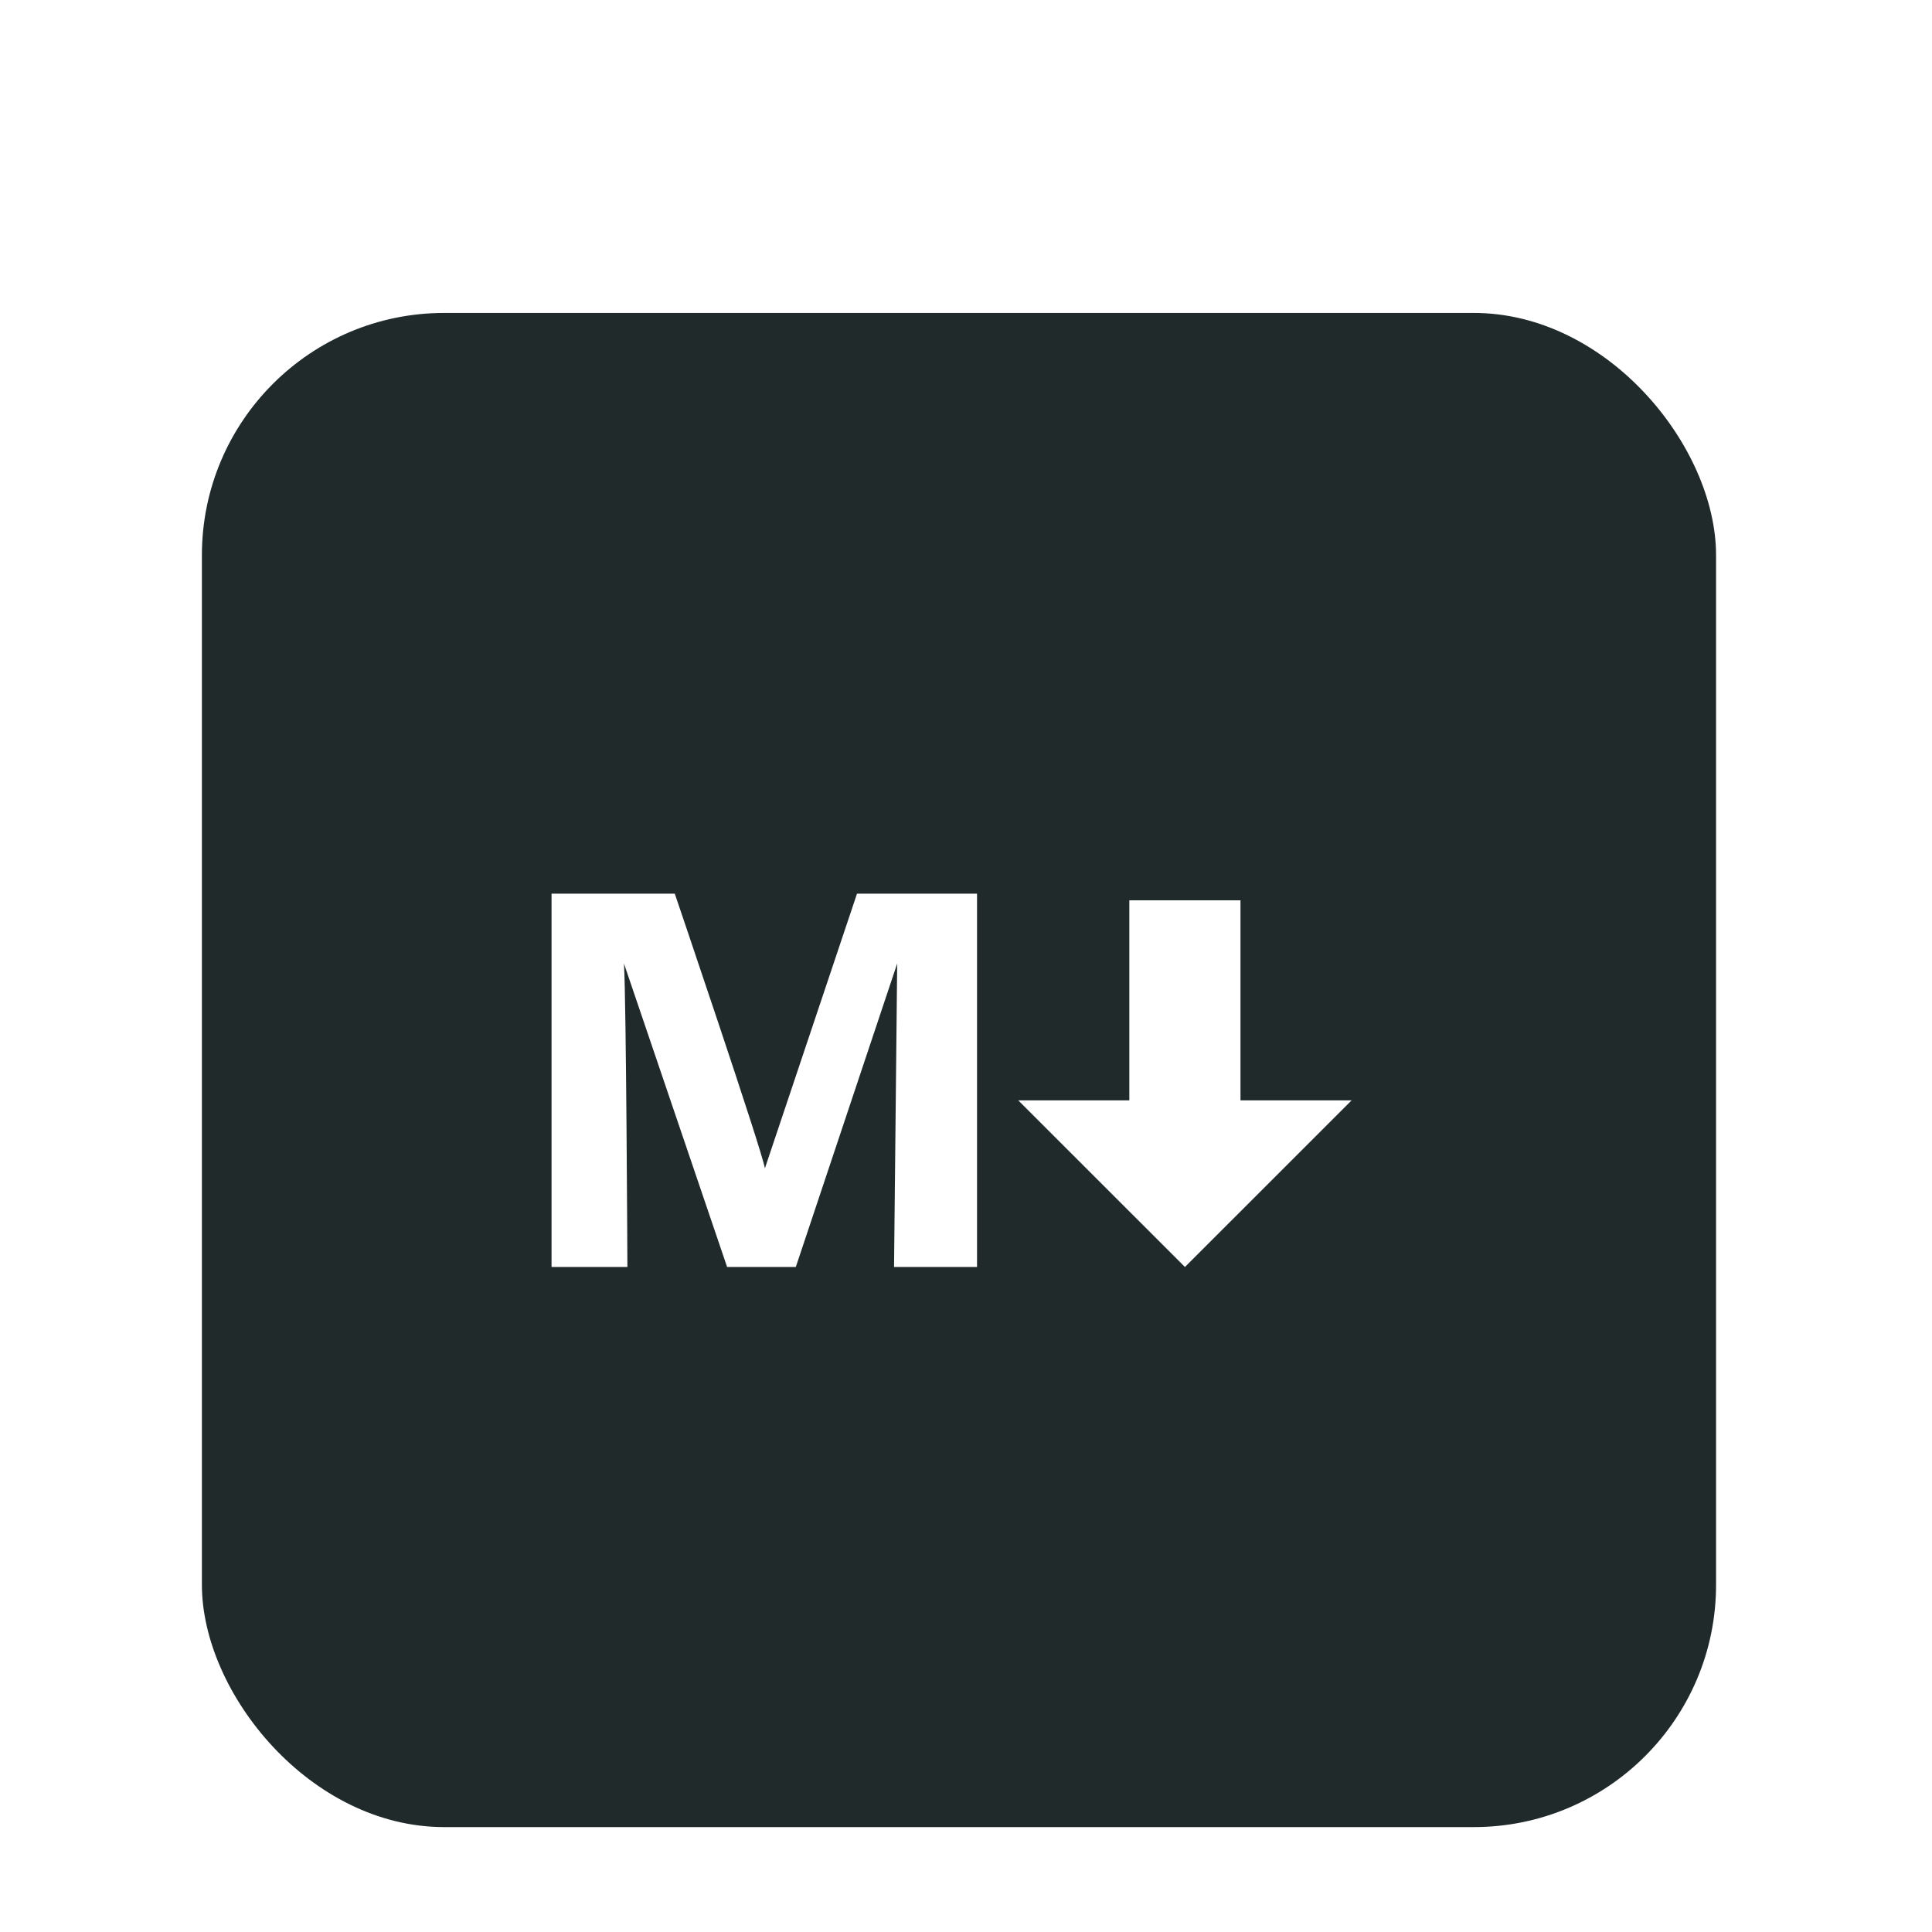 <svg width="131" height="131" viewBox="0 0 131 131" fill="none" xmlns="http://www.w3.org/2000/svg">
<g filter="url(#filter0_ddii_14974_1113)">
<g clip-path="url(#clip0_14974_1113)">
<rect x="13.69" y="5.477" width="102.668" height="102.668" rx="16.427" fill="#212A2B"/>
<path d="M58.11 44.852H66.248V70.167H60.621L60.834 49.591L53.96 70.167H49.302L42.308 49.591C42.463 52.086 42.541 70.167 42.541 70.167H37.398V44.852H45.753C45.753 44.852 51.674 62.262 51.864 63.479L58.11 44.852ZM84.112 58.867V45.305H76.575V58.867H69.042L80.345 70.167L91.648 58.867H84.112Z" fill="white"/>
</g>
</g>
<defs>
<filter id="filter0_ddii_14974_1113" x="0" y="0.001" width="130.046" height="130.046" filterUnits="userSpaceOnUse" color-interpolation-filters="sRGB">
<feFlood flood-opacity="0" result="BackgroundImageFix"/>
<feColorMatrix in="SourceAlpha" type="matrix" values="0 0 0 0 0 0 0 0 0 0 0 0 0 0 0 0 0 0 127 0" result="hardAlpha"/>
<feOffset dy="2.738"/>
<feGaussianBlur stdDeviation="1.369"/>
<feComposite in2="hardAlpha" operator="out"/>
<feColorMatrix type="matrix" values="0 0 0 0 0 0 0 0 0 0 0 0 0 0 0 0 0 0 0.1 0"/>
<feBlend mode="normal" in2="BackgroundImageFix" result="effect1_dropShadow_14974_1113"/>
<feColorMatrix in="SourceAlpha" type="matrix" values="0 0 0 0 0 0 0 0 0 0 0 0 0 0 0 0 0 0 127 0" result="hardAlpha"/>
<feMorphology radius="8.213" operator="erode" in="SourceAlpha" result="effect2_dropShadow_14974_1113"/>
<feOffset dy="8.213"/>
<feGaussianBlur stdDeviation="10.951"/>
<feComposite in2="hardAlpha" operator="out"/>
<feColorMatrix type="matrix" values="0 0 0 0 0 0 0 0 0 0 0 0 0 0 0 0 0 0 0.1 0"/>
<feBlend mode="normal" in2="effect1_dropShadow_14974_1113" result="effect2_dropShadow_14974_1113"/>
<feBlend mode="normal" in="SourceGraphic" in2="effect2_dropShadow_14974_1113" result="shape"/>
<feColorMatrix in="SourceAlpha" type="matrix" values="0 0 0 0 0 0 0 0 0 0 0 0 0 0 0 0 0 0 127 0" result="hardAlpha"/>
<feOffset dy="4.107"/>
<feGaussianBlur stdDeviation="4.107"/>
<feComposite in2="hardAlpha" operator="arithmetic" k2="-1" k3="1"/>
<feColorMatrix type="matrix" values="0 0 0 0 1 0 0 0 0 1 0 0 0 0 1 0 0 0 0.04 0"/>
<feBlend mode="normal" in2="shape" result="effect3_innerShadow_14974_1113"/>
<feColorMatrix in="SourceAlpha" type="matrix" values="0 0 0 0 0 0 0 0 0 0 0 0 0 0 0 0 0 0 127 0" result="hardAlpha"/>
<feOffset dy="0.684"/>
<feGaussianBlur stdDeviation="0.342"/>
<feComposite in2="hardAlpha" operator="arithmetic" k2="-1" k3="1"/>
<feColorMatrix type="matrix" values="0 0 0 0 1 0 0 0 0 1 0 0 0 0 1 0 0 0 0.2 0"/>
<feBlend mode="normal" in2="effect3_innerShadow_14974_1113" result="effect4_innerShadow_14974_1113"/>
</filter>
<clipPath id="clip0_14974_1113">
<rect x="13.69" y="5.477" width="102.668" height="102.668" rx="16.427" fill="white"/>
</clipPath>
</defs>
</svg>
